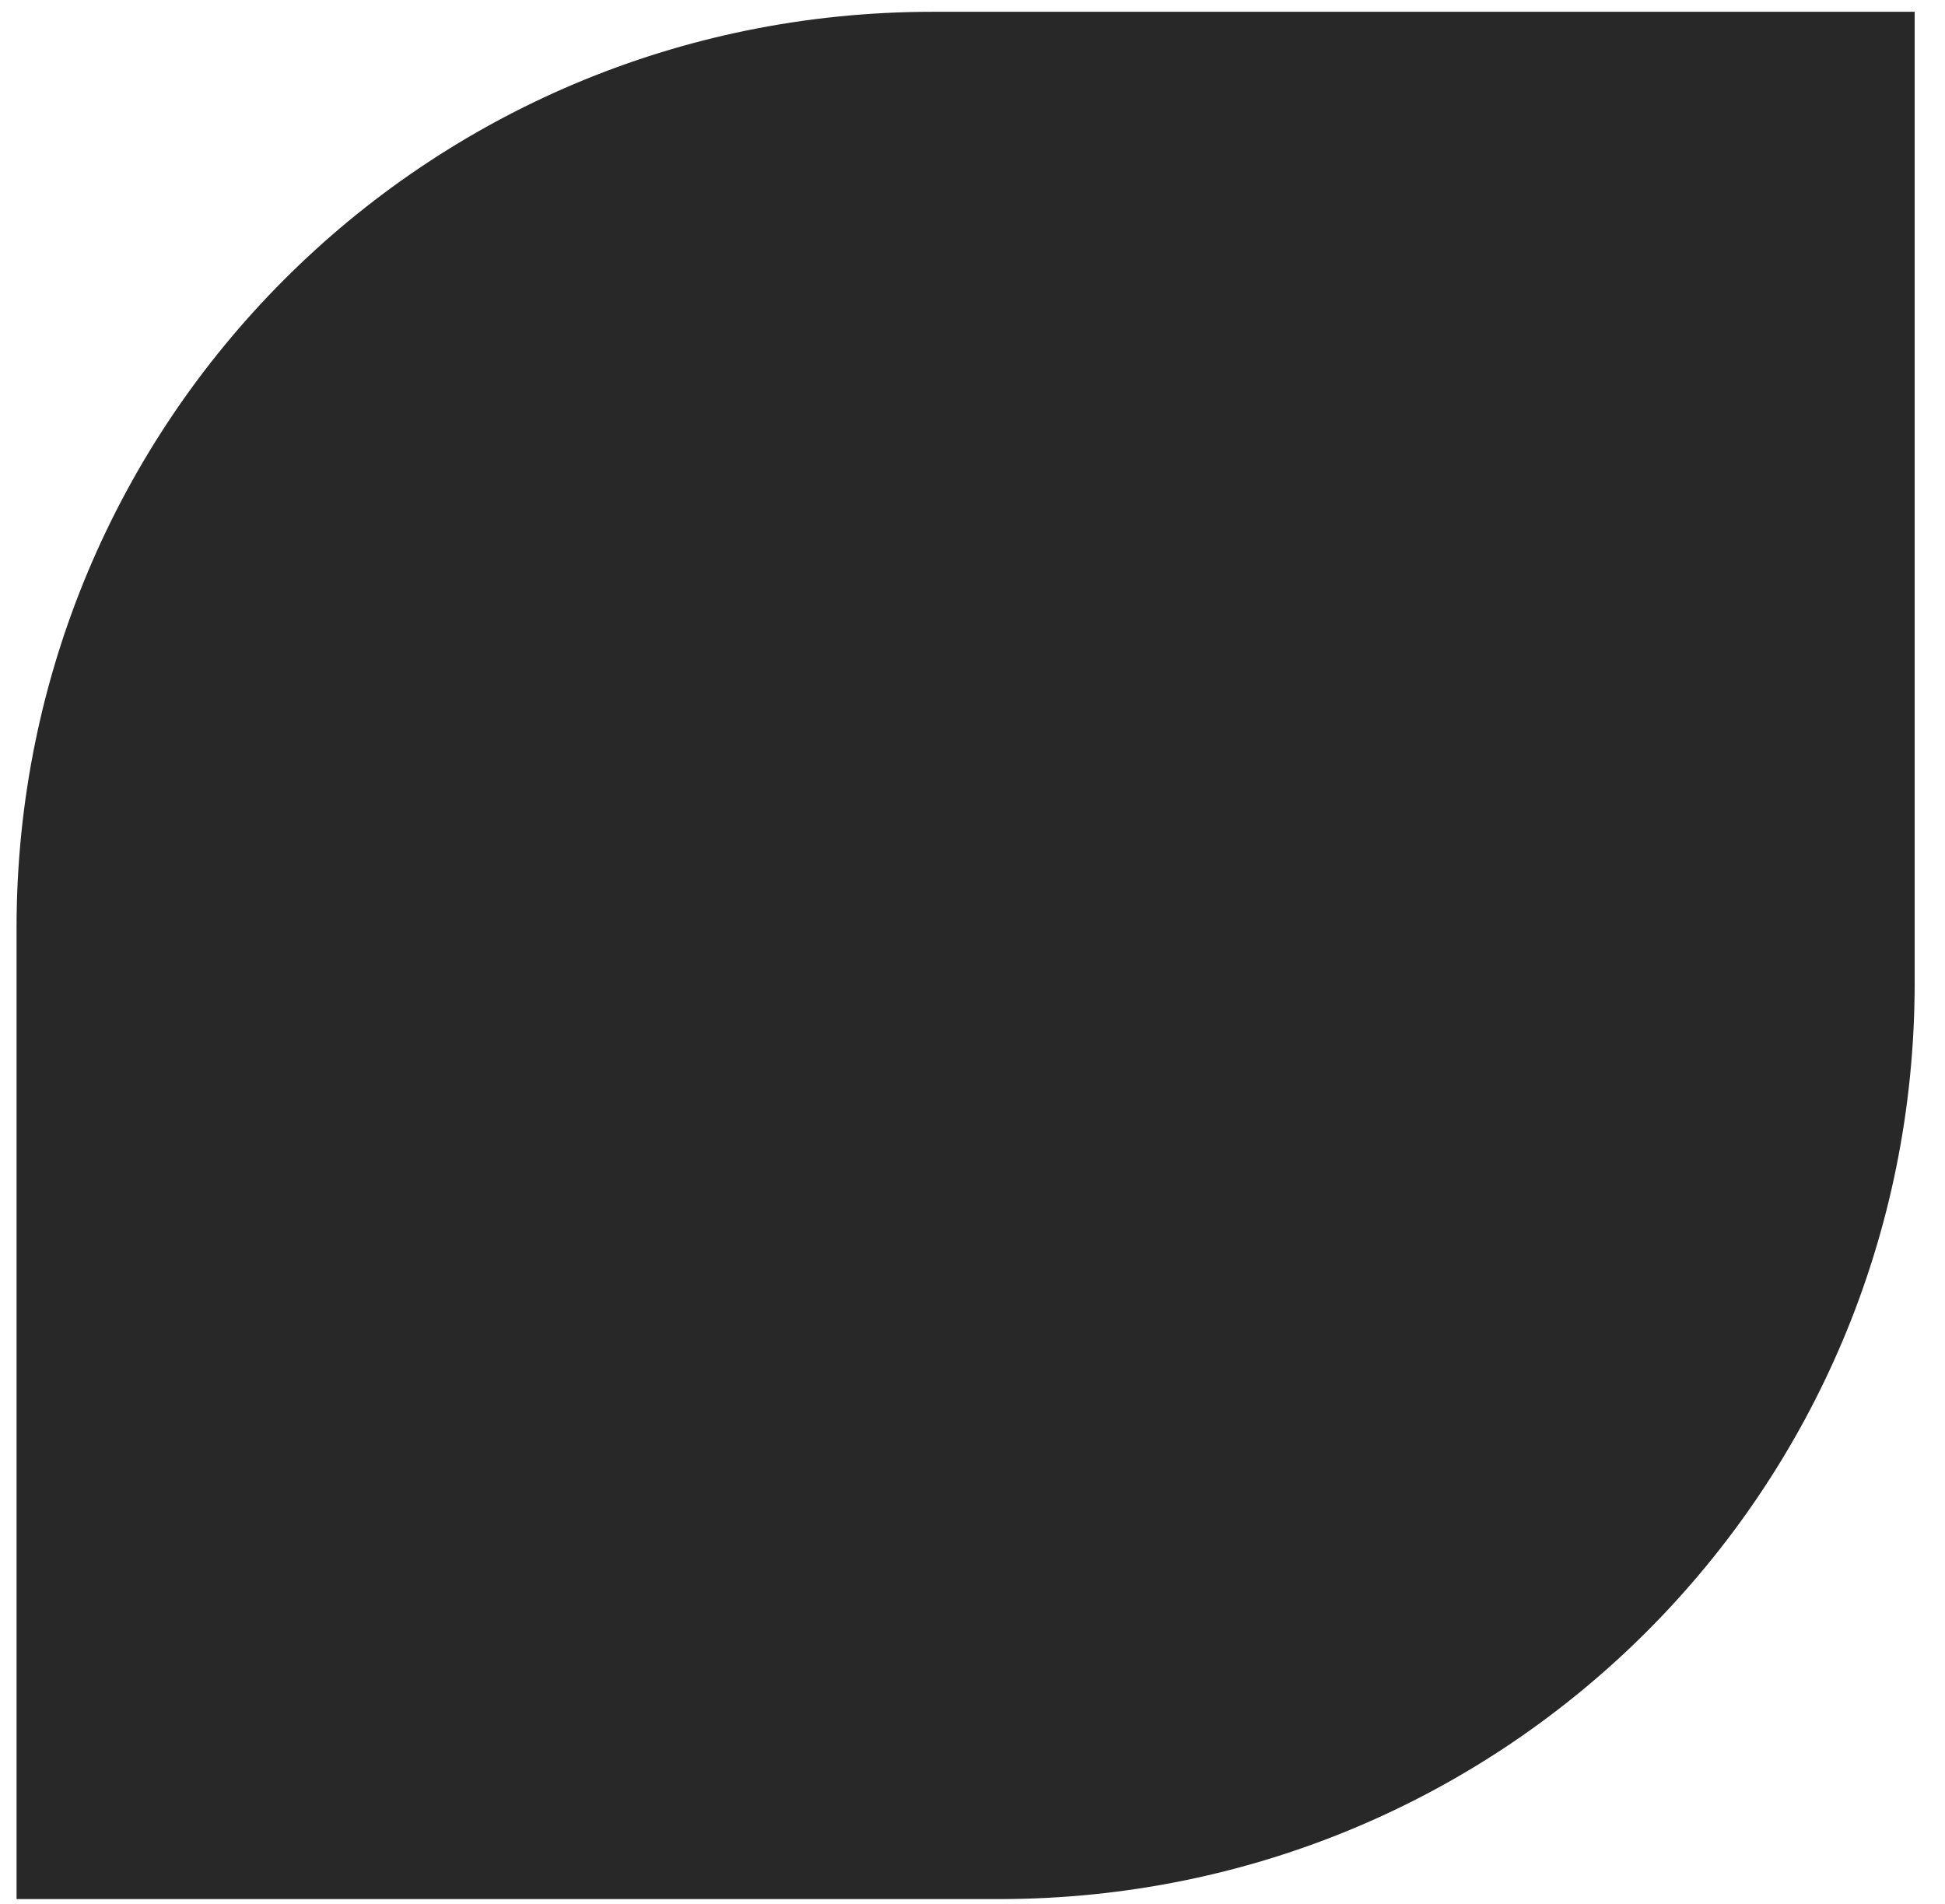 <?xml version="1.0" encoding="UTF-8"?> <svg xmlns="http://www.w3.org/2000/svg" width="47" height="46" viewBox="0 0 47 46" fill="none"><path d="M0.4 22.418C0.4 10.193 10.237 0.285 22.534 0.285H46.267V23.752C46.267 35.977 36.431 45.885 24.134 45.885H0.4V22.418Z" fill="#282828"></path></svg> 